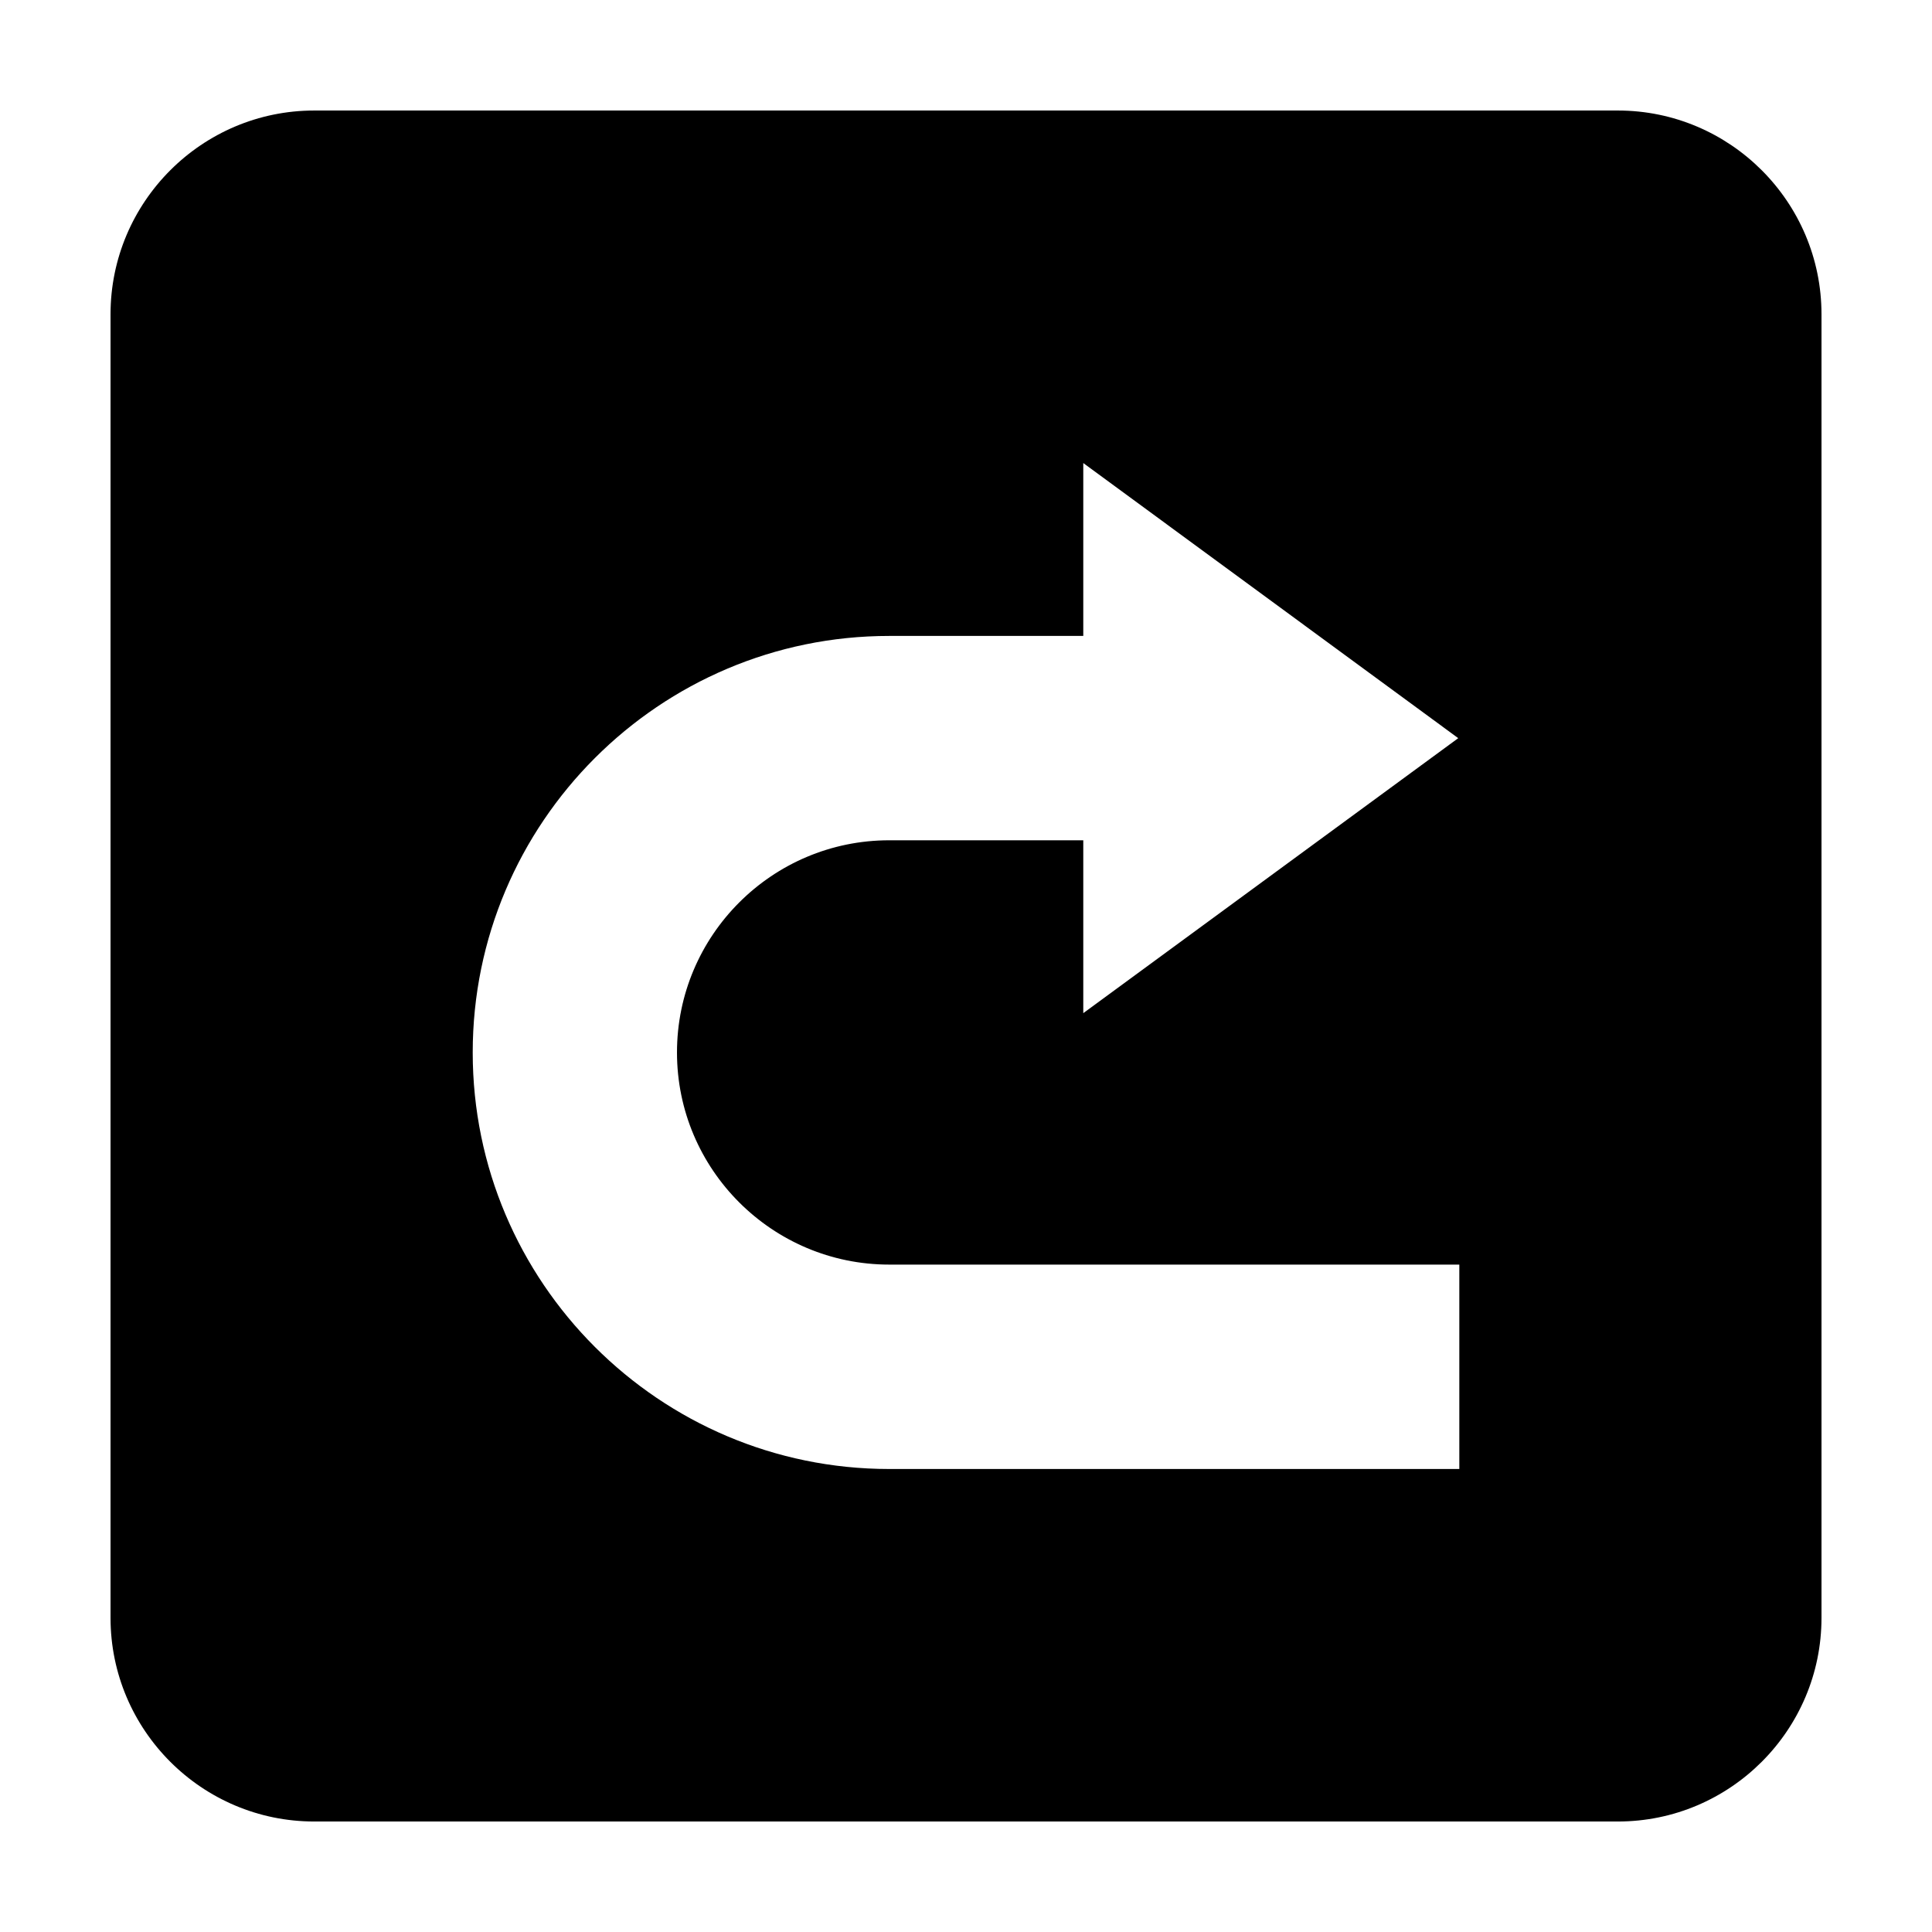 <?xml version="1.0" encoding="UTF-8"?>
<!-- The Best Svg Icon site in the world: iconSvg.co, Visit us! https://iconsvg.co -->
<svg fill="#000000" width="800px" height="800px" version="1.1" viewBox="144 144 512 512" xmlns="http://www.w3.org/2000/svg">
 <path d="m572.75 173.29h-345.47c-29.766 0-53.988 24.227-53.988 53.992v345.46c0 29.762 24.223 53.977 53.988 53.977h345.47c29.742 0 53.965-24.215 53.965-53.977v-345.46c0-29.766-24.223-53.992-53.965-53.992zm-42.016 360.01h-151.08c-60.871 0-110.38-49.504-110.38-110.38 0-60.871 49.516-110.39 110.38-110.39h51.426v-45.816l99.367 72.906-99.367 72.879v-45.816h-51.426c-31.016 0-56.246 25.199-56.246 56.234 0 30.996 25.23 56.215 56.246 56.215h151.08z"/>
</svg>